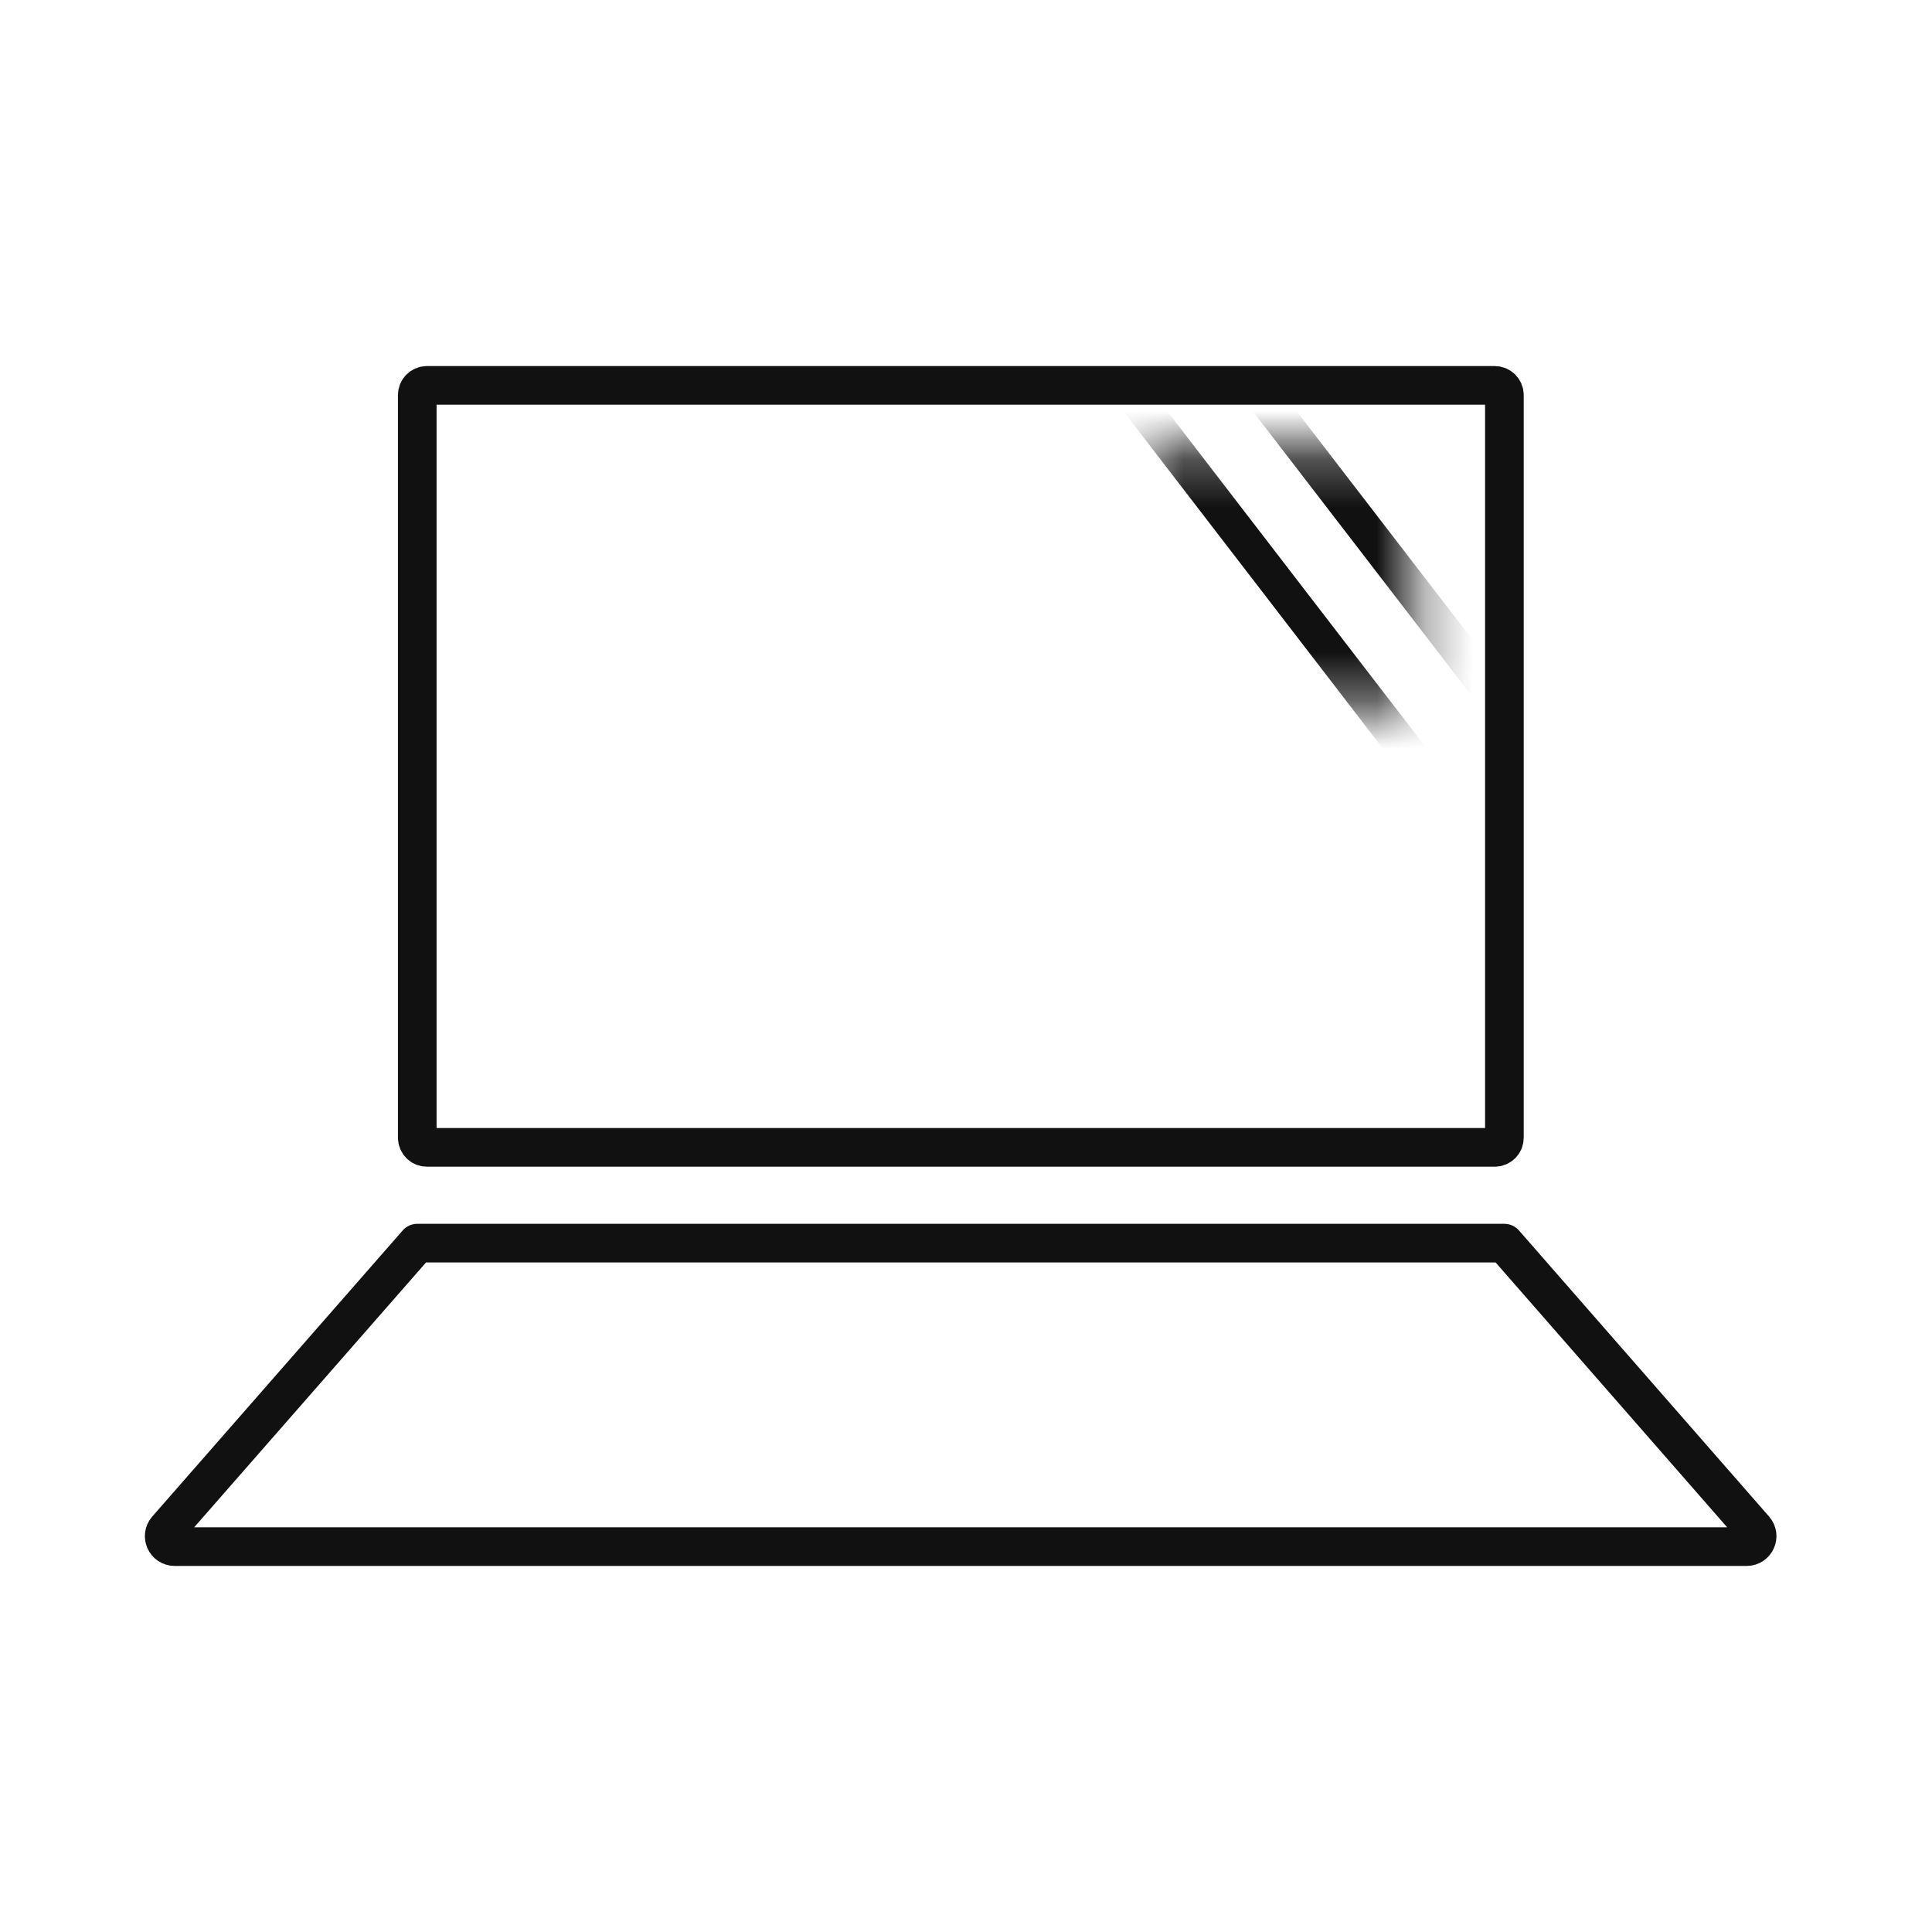 <svg xmlns="http://www.w3.org/2000/svg" fill="none" viewBox="0 0 40 40" height="40" width="40">
<mask height="6" width="7" y="9" x="23" maskUnits="userSpaceOnUse" style="mask-type:luminance" id="mask0_9335_70620">
<path fill="white" d="M29.293 14.631V9.282H23.591V14.631H29.293Z"></path>
</mask>
<g mask="url(#mask0_9335_70620)">
<path stroke-miterlimit="10" stroke-width="0.72" stroke="#111111" d="M28.766 -30.201L63.488 14.933"></path>
<path stroke-miterlimit="10" stroke-width="0.72" stroke="#111111" d="M27.082 -28.906L61.803 16.228"></path>
<path stroke-miterlimit="10" stroke-width="0.72" stroke="#111111" d="M25.398 -27.611L60.12 17.523"></path>
<path stroke-miterlimit="10" stroke-width="0.72" stroke="#111111" d="M23.716 -26.316L58.437 18.818"></path>
<path stroke-miterlimit="10" stroke-width="0.72" stroke="#111111" d="M22.031 -25.021L56.753 20.113"></path>
<path stroke-miterlimit="10" stroke-width="0.72" stroke="#111111" d="M20.349 -23.726L55.07 21.408"></path>
<path stroke-miterlimit="10" stroke-width="0.72" stroke="#111111" d="M18.664 -22.431L53.386 22.703"></path>
<path stroke-miterlimit="10" stroke-width="0.72" stroke="#111111" d="M16.981 -21.136L51.703 23.999"></path>
<path stroke-miterlimit="10" stroke-width="0.72" stroke="#111111" d="M15.299 -19.841L50.02 25.294"></path>
<path stroke-miterlimit="10" stroke-width="0.72" stroke="#111111" d="M13.614 -18.546L48.336 26.589"></path>
<path stroke-miterlimit="10" stroke-width="0.72" stroke="#111111" d="M11.932 -17.251L46.653 27.884"></path>
<path stroke-miterlimit="10" stroke-width="0.72" stroke="#111111" d="M8.564 -14.661L43.285 30.474"></path>
<path stroke-miterlimit="10" stroke-width="0.72" stroke="#111111" d="M6.881 -13.366L41.603 31.769"></path>
<path stroke-miterlimit="10" stroke-width="0.72" stroke="#111111" d="M1.83 -9.48L36.552 35.654"></path>
<path stroke-miterlimit="10" stroke-width="0.72" stroke="#111111" d="M0.147 -8.185L34.868 36.949"></path>
<path stroke-miterlimit="10" stroke-width="0.72" stroke="#111111" d="M-1.536 -6.89L33.186 38.244"></path>
<path stroke-miterlimit="10" stroke-width="0.72" stroke="#111111" d="M-3.22 -5.595L31.501 39.539"></path>
<path stroke-miterlimit="10" stroke-width="0.72" stroke="#111111" d="M-4.903 -4.3L29.819 40.834"></path>
<path stroke-miterlimit="10" stroke-width="0.72" stroke="#111111" d="M-6.587 -3.005L28.134 42.129"></path>
<path stroke-miterlimit="10" stroke-width="0.72" stroke="#111111" d="M-8.271 -1.71L26.451 43.424"></path>
</g>
<path stroke-linejoin="round" stroke-linecap="round" stroke-width="0.8" stroke="#111111" d="M30.947 7.979H8.839C8.728 7.979 8.639 8.069 8.639 8.179V23.555C8.639 23.666 8.728 23.755 8.839 23.755H30.947C31.057 23.755 31.147 23.666 31.147 23.555V8.179C31.147 8.069 31.057 7.979 30.947 7.979Z"></path>
<path stroke-linejoin="round" stroke-linecap="round" stroke-width="0.8" stroke="#111111" d="M36.163 32.021H3.616C3.43 32.021 3.331 31.802 3.453 31.662L8.639 25.738H31.147L36.326 31.662C36.448 31.802 36.349 32.021 36.163 32.021Z"></path>
</svg>
